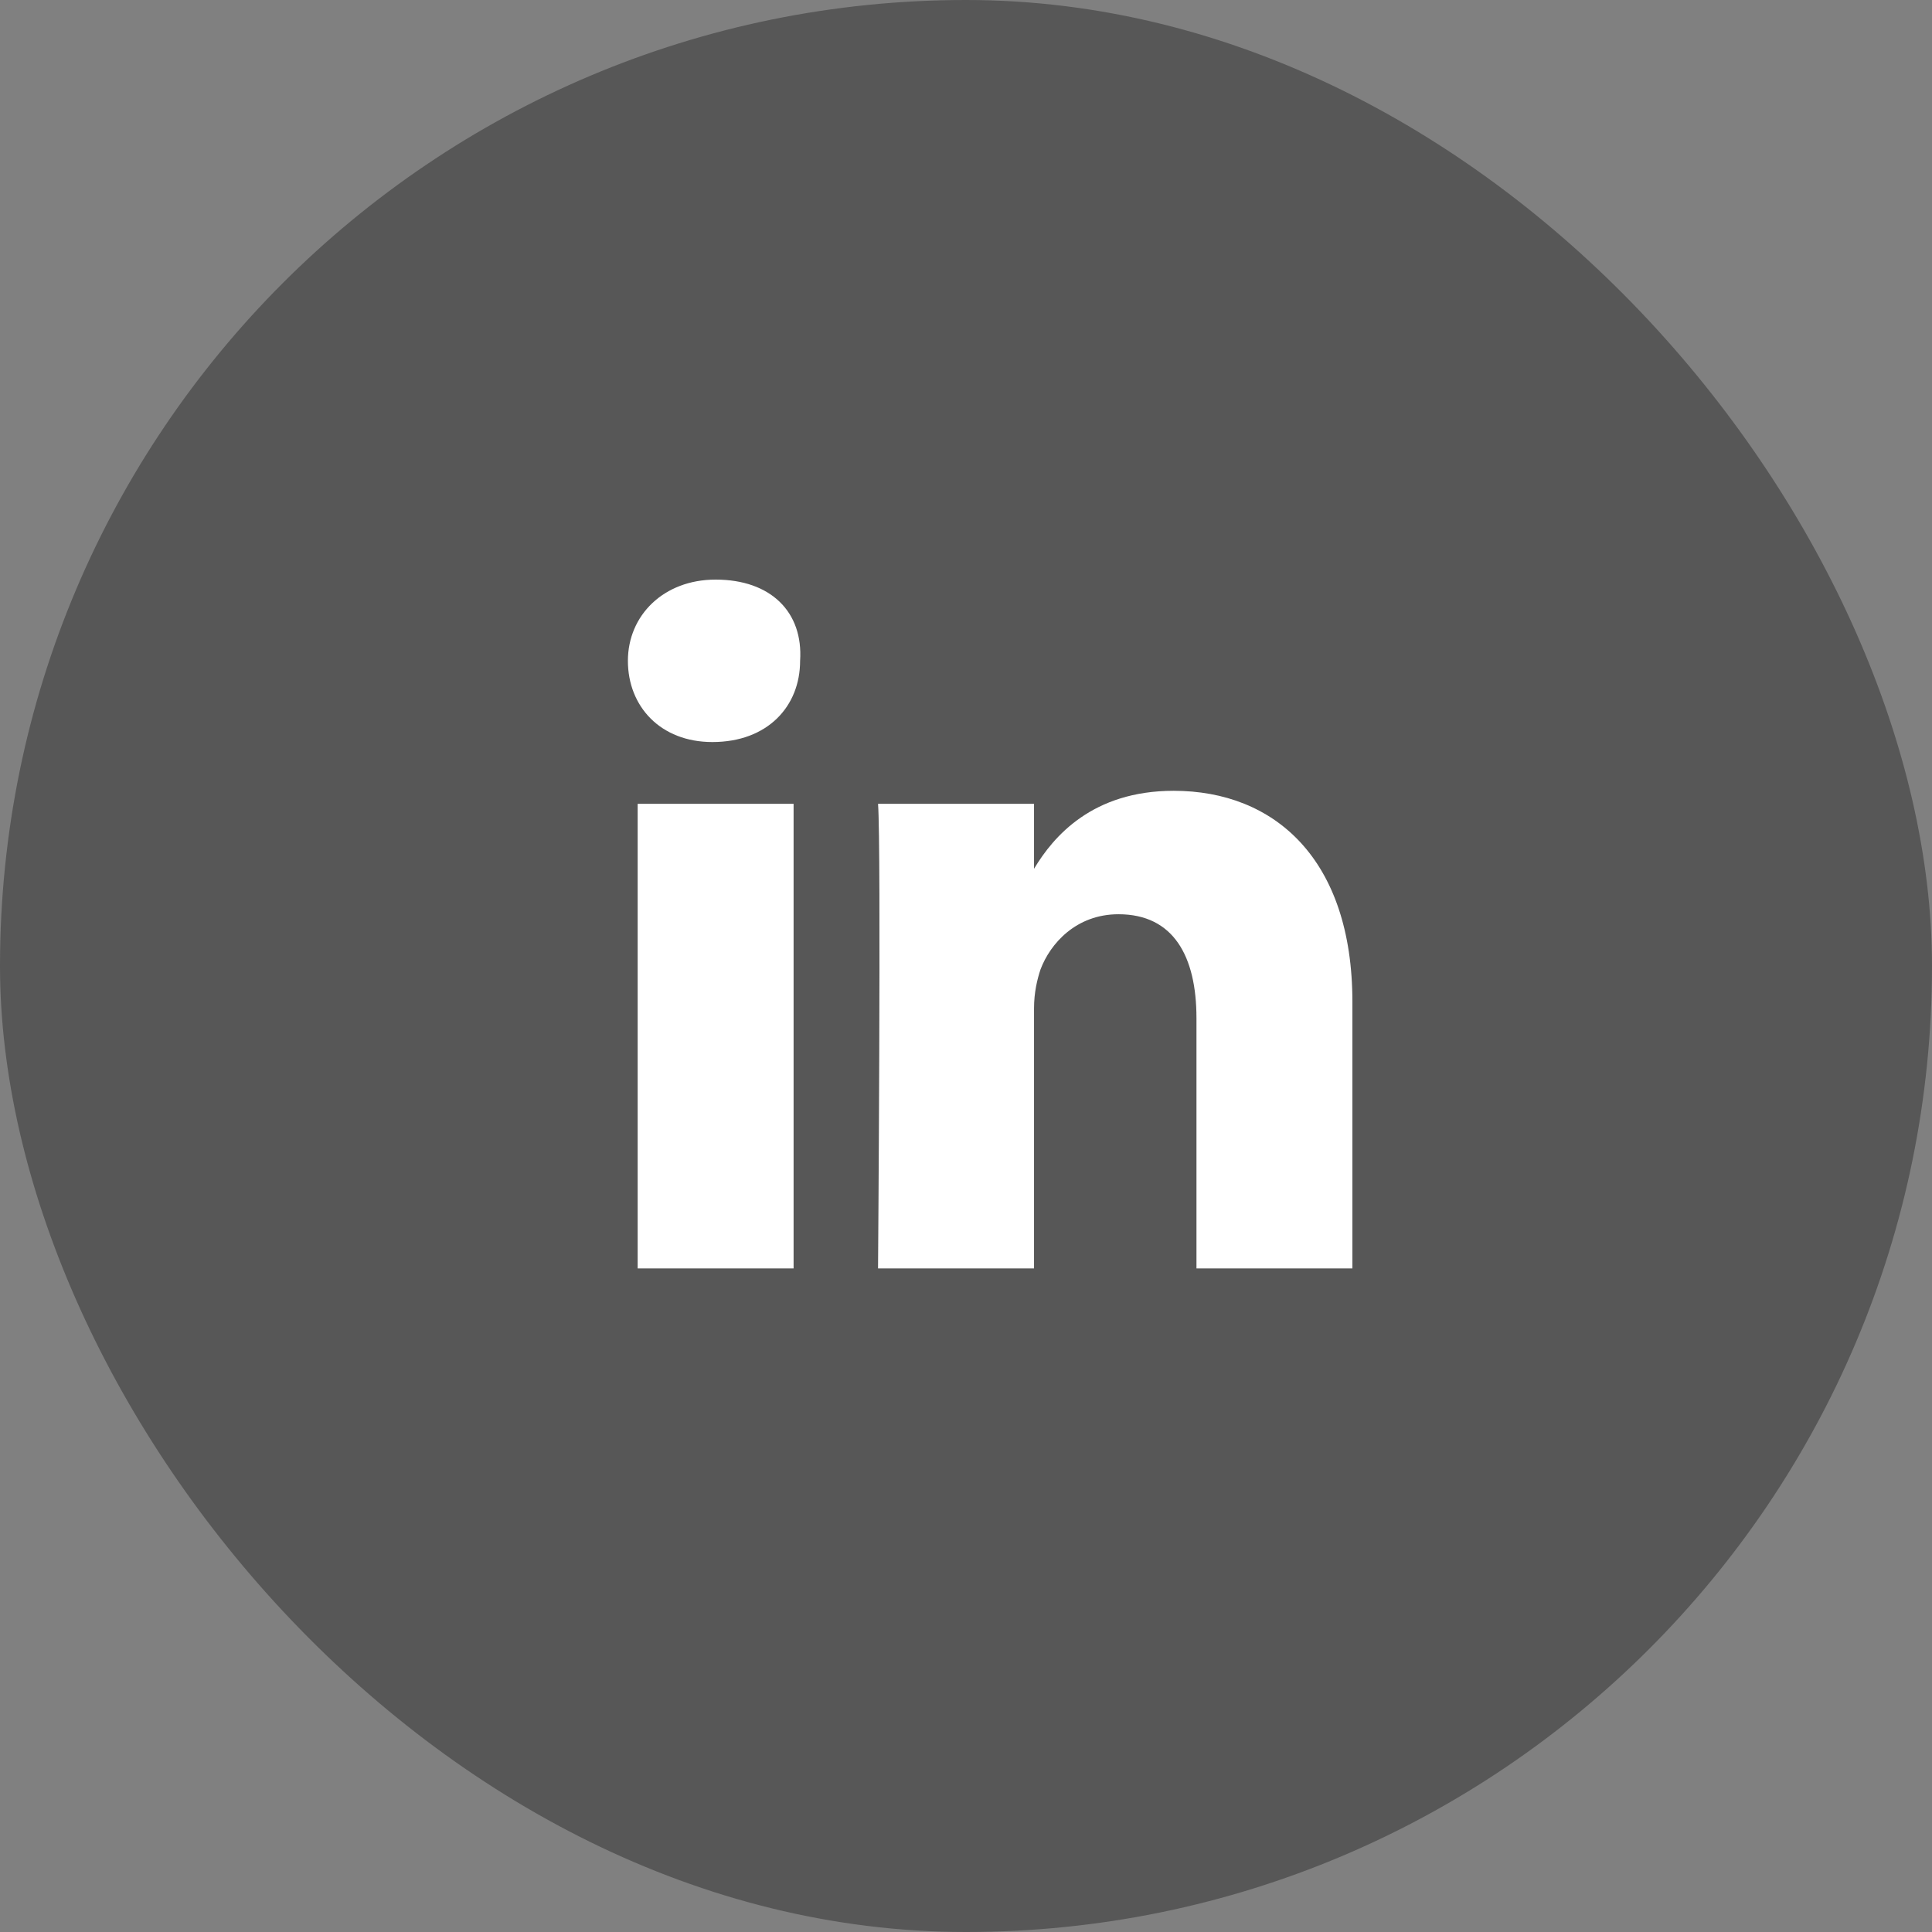 <svg width="38" height="38" viewBox="0 0 38 38" fill="none" xmlns="http://www.w3.org/2000/svg">
<rect x="0" y="0" width="38" height="38" fill="#808080" stroke="none"/>
<rect width="38" height="38" rx="19" fill="#575757"/>
<path d="M26.6 19.708V24.948H23.533V20.027C23.533 18.813 23.085 17.982 21.999 17.982C21.168 17.982 20.657 18.557 20.465 19.069C20.402 19.26 20.338 19.516 20.338 19.835V24.948H17.27C17.27 24.948 17.334 16.64 17.27 15.81H20.338V17.088C20.721 16.449 21.488 15.554 23.085 15.554C25.066 15.554 26.6 16.896 26.6 19.708ZM14.075 11.4C13.053 11.4 12.35 12.103 12.35 12.998C12.35 13.893 12.989 14.595 14.011 14.595C15.098 14.595 15.737 13.893 15.737 12.998C15.801 12.039 15.162 11.4 14.075 11.4ZM12.542 24.948H15.609V15.81H12.542V24.948Z" fill="white"/>
</svg>
